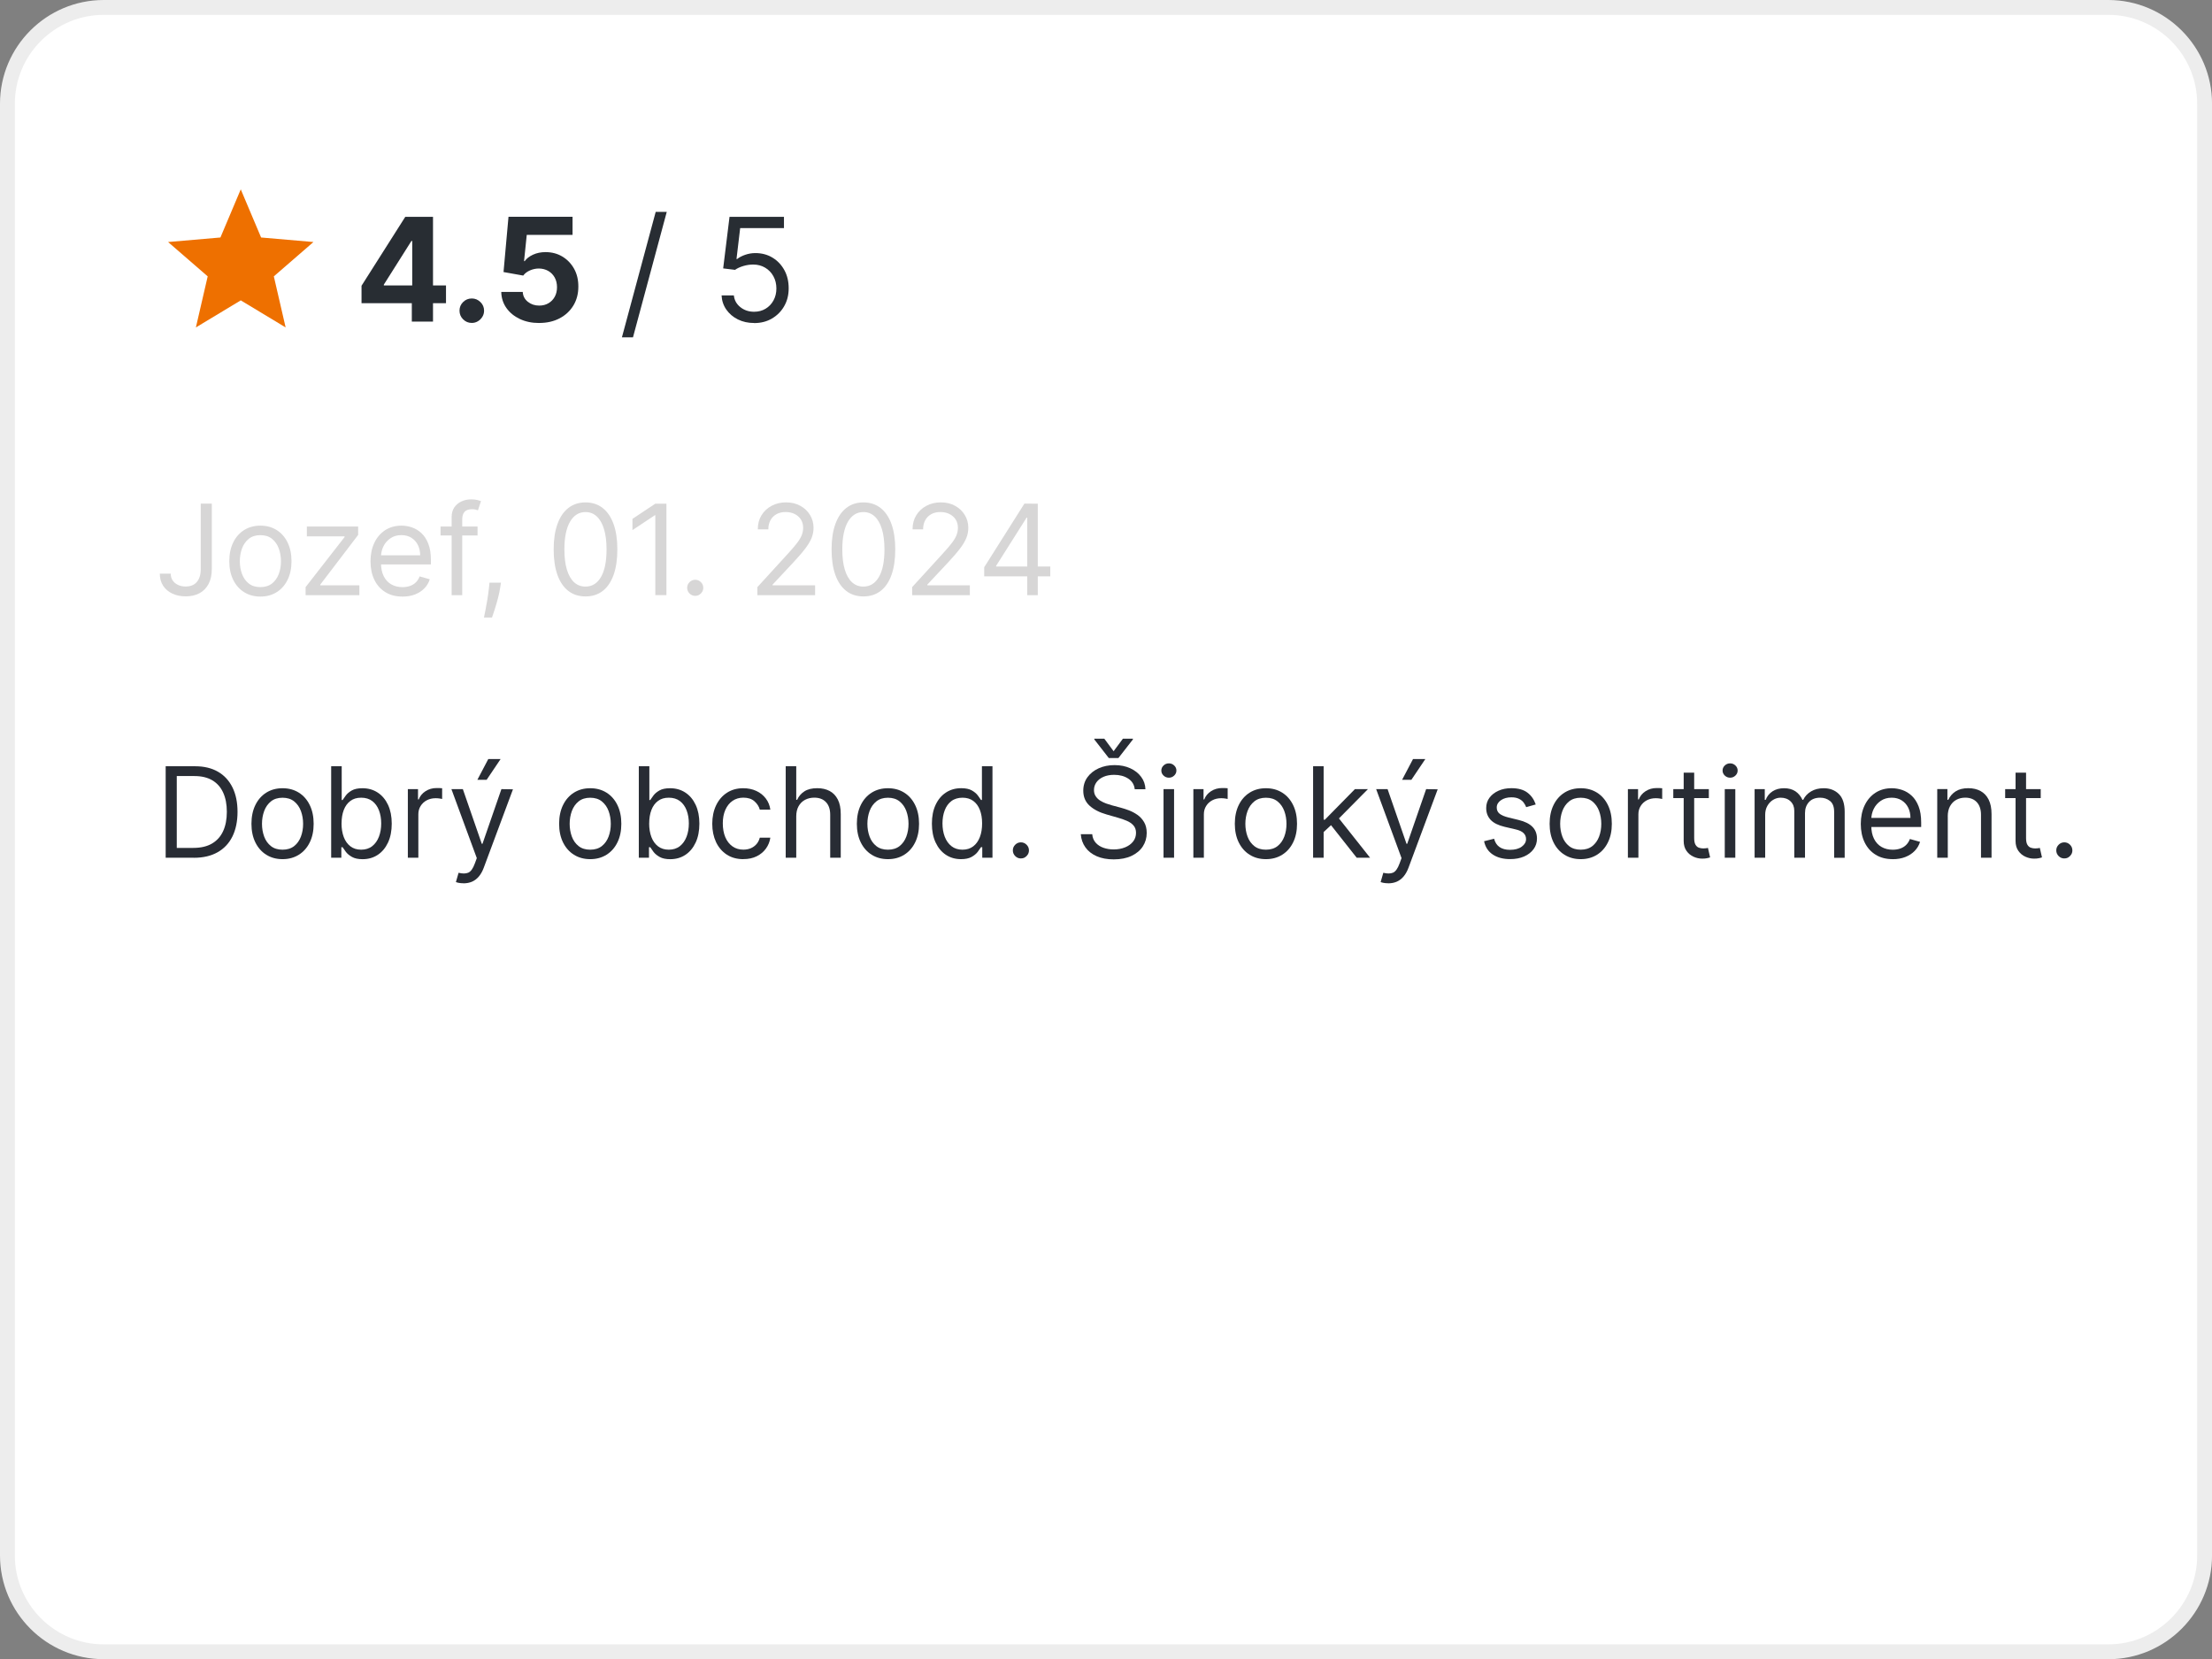 <svg xmlns="http://www.w3.org/2000/svg" id="Layer_2" data-name="Layer 2" viewBox="0 0 596 447.05"><rect x="0" y="0" width="596" height="447.05" fill="#808080" stroke="none"/><defs><style>      .cls-1 {        fill: #282c34;      }      .cls-1, .cls-2, .cls-3, .cls-4, .cls-5, .cls-6 {        stroke-width: 0px;      }      .cls-2 {        fill: #282d33;      }      .cls-3 {        fill: #d7d6d6;      }      .cls-4 {        fill: #fff;      }      .cls-5 {        fill: #ededed;      }      .cls-6 {        fill: #ee7000;      }    </style></defs><g id="Layer_1-2" data-name="Layer 1"><g><g><rect class="cls-4" x="2" y="2" width="592" height="443.05" rx="25.95" ry="25.95"></rect><path class="cls-5" d="m568.04,447.05H27.96c-15.41,0-27.96-12.54-27.96-27.96V27.96C0,12.54,12.54,0,27.96,0h540.09c15.41,0,27.96,12.54,27.96,27.96v391.14c0,15.41-12.54,27.96-27.96,27.96ZM27.96,4C14.75,4,4,14.75,4,27.96v391.14c0,13.21,10.75,23.96,23.96,23.96h540.09c13.21,0,23.96-10.75,23.96-23.96V27.96c0-13.21-10.75-23.96-23.96-23.96H27.96Z"></path></g><path class="cls-6" d="m52.78,88.22l3.18-13.76-10.67-9.25,14.1-1.22,5.48-12.97,5.48,12.97,14.1,1.22-10.67,9.25,3.18,13.76-12.09-7.29-12.09,7.29Z"></path><g><path class="cls-2" d="m97.41,81.69v-4.7l11.79-18.57h4.05v6.51h-2.4l-7.43,11.76v.22h16.75v4.78h-22.76Zm13.55,4.96v-6.4l.11-2.08v-19.75h5.6v28.23h-5.71Z"></path><path class="cls-2" d="m127.12,87.01c-.91,0-1.69-.32-2.34-.97s-.97-1.43-.97-2.34.32-1.67.97-2.32c.65-.64,1.43-.96,2.34-.96s1.65.32,2.32.96c.66.64.99,1.42.99,2.32,0,.61-.15,1.16-.46,1.66-.31.5-.71.9-1.21,1.2-.5.3-1.04.45-1.64.45Z"></path><path class="cls-2" d="m145.27,87.03c-1.95,0-3.68-.36-5.2-1.08-1.52-.72-2.73-1.7-3.62-2.96-.89-1.26-1.36-2.7-1.39-4.33h5.79c.06,1.09.52,1.98,1.38,2.66.85.68,1.87,1.02,3.05,1.02.94,0,1.77-.21,2.49-.63.72-.42,1.29-1,1.7-1.75.41-.75.61-1.61.61-2.58s-.21-1.87-.63-2.62c-.42-.75-1-1.34-1.73-1.76-.74-.42-1.58-.64-2.52-.65-.83,0-1.63.17-2.41.51s-1.38.8-1.81,1.39l-5.31-.95,1.34-14.89h17.26v4.88h-12.34l-.73,7.07h.17c.5-.7,1.25-1.28,2.25-1.74s2.12-.69,3.36-.69c1.7,0,3.22.4,4.55,1.2,1.33.8,2.38,1.9,3.16,3.29.77,1.39,1.15,2.99,1.14,4.8,0,1.9-.43,3.59-1.32,5.07-.89,1.47-2.12,2.63-3.71,3.47s-3.43,1.26-5.52,1.26Z"></path><path class="cls-2" d="m179.65,57.09l-9.1,33.8h-2.98l9.1-33.8h2.98Z"></path><path class="cls-2" d="m203.19,87.03c-1.62,0-3.07-.32-4.37-.96-1.29-.64-2.33-1.53-3.12-2.65-.78-1.12-1.21-2.4-1.28-3.83h3.31c.13,1.28.71,2.33,1.74,3.16,1.03.83,2.27,1.25,3.71,1.25,1.16,0,2.19-.27,3.09-.81.9-.54,1.62-1.29,2.14-2.24.52-.95.78-2.03.78-3.23s-.27-2.33-.81-3.3c-.54-.97-1.27-1.73-2.21-2.29s-2.01-.85-3.21-.85c-.86,0-1.75.12-2.66.39-.91.27-1.66.62-2.25,1.04l-3.2-.39,1.71-13.89h14.67v3.03h-11.8l-.99,8.33h.17c.58-.46,1.3-.84,2.18-1.14.87-.3,1.78-.46,2.73-.46,1.73,0,3.27.41,4.62,1.23,1.36.82,2.42,1.95,3.2,3.37.78,1.42,1.16,3.05,1.16,4.88s-.4,3.41-1.21,4.82c-.8,1.41-1.91,2.52-3.31,3.34s-3,1.22-4.8,1.22Z"></path></g><g><path class="cls-3" d="m54.08,135.7h2.99v17.62c0,1.57-.29,2.91-.87,4.01s-1.39,1.93-2.44,2.5c-1.05.57-2.29.85-3.72.85-1.35,0-2.55-.25-3.6-.74-1.05-.49-1.88-1.2-2.48-2.11-.6-.92-.9-2-.9-3.26h2.94c0,.7.17,1.31.52,1.82.35.52.83.92,1.44,1.21.61.29,1.3.43,2.08.43.86,0,1.59-.18,2.19-.54.6-.36,1.06-.89,1.38-1.59.32-.7.48-1.56.48-2.58v-17.62Z"></path><path class="cls-3" d="m70.16,160.74c-1.67,0-3.13-.4-4.39-1.19-1.26-.79-2.24-1.91-2.94-3.33-.7-1.43-1.05-3.1-1.05-5.01s.35-3.61,1.05-5.04c.7-1.44,1.68-2.55,2.94-3.35,1.26-.79,2.72-1.19,4.39-1.19s3.13.4,4.39,1.19c1.26.79,2.24,1.91,2.94,3.35.7,1.44,1.05,3.12,1.05,5.04s-.35,3.58-1.05,5.01c-.7,1.43-1.68,2.54-2.94,3.33s-2.72,1.19-4.39,1.19Zm0-2.55c1.27,0,2.31-.33,3.13-.97.82-.65,1.42-1.5,1.82-2.56s.59-2.21.59-3.44-.2-2.39-.59-3.45-1-1.93-1.82-2.59-1.86-.99-3.13-.99-2.31.33-3.13.99c-.82.66-1.42,1.52-1.82,2.59-.39,1.07-.59,2.22-.59,3.45s.2,2.38.59,3.44c.39,1.06,1,1.91,1.82,2.56.82.65,1.86.97,3.13.97Z"></path><path class="cls-3" d="m82.34,160.36v-2.17l10.5-13.48v-.19h-10.16v-2.65h13.82v2.26l-10.21,13.39v.19h10.54v2.65h-14.49Z"></path><path class="cls-3" d="m108.44,160.74c-1.78,0-3.32-.39-4.6-1.19-1.29-.79-2.28-1.9-2.97-3.32s-1.04-3.08-1.04-4.98.35-3.57,1.04-5.01c.69-1.45,1.67-2.58,2.91-3.39,1.25-.81,2.71-1.22,4.38-1.22.96,0,1.91.16,2.85.48.94.32,1.79.84,2.56,1.56.77.72,1.38,1.67,1.84,2.85.46,1.18.69,2.63.69,4.36v1.2h-14.25v-2.46h11.36c0-1.04-.21-1.97-.62-2.79-.41-.82-1-1.46-1.76-1.94-.76-.47-1.65-.71-2.68-.71-1.13,0-2.11.28-2.93.84-.82.56-1.46,1.28-1.9,2.17s-.66,1.85-.66,2.87v1.64c0,1.4.24,2.58.73,3.55s1.16,1.7,2.03,2.2c.87.5,1.87.75,3.02.75.75,0,1.42-.11,2.03-.32.61-.21,1.13-.53,1.57-.96.44-.43.78-.96,1.02-1.61l2.74.77c-.29.93-.77,1.75-1.46,2.45-.68.7-1.53,1.25-2.53,1.64-1,.39-2.13.58-3.38.58Z"></path><path class="cls-3" d="m128.67,141.87v2.41h-9.97v-2.41h9.97Zm-6.98,18.49v-21.04c0-1.06.25-1.94.75-2.65.5-.71,1.14-1.24,1.94-1.59.79-.35,1.63-.53,2.52-.53.7,0,1.27.06,1.71.17s.77.22.99.31l-.82,2.46c-.14-.05-.34-.11-.6-.18s-.58-.11-.99-.11c-.94,0-1.62.24-2.03.71-.41.47-.62,1.17-.62,2.08v20.37h-2.84Z"></path><path class="cls-3" d="m134.97,156.99l-.19,1.3c-.14.92-.34,1.89-.62,2.94-.28,1.04-.56,2.03-.86,2.95s-.54,1.66-.73,2.2h-2.17c.1-.51.24-1.19.41-2.04.17-.84.34-1.78.51-2.82.17-1.04.31-2.1.43-3.18l.14-1.35h3.08Z"></path><path class="cls-3" d="m157.75,160.7c-1.81,0-3.36-.5-4.63-1.49s-2.25-2.43-2.93-4.32c-.67-1.89-1.01-4.17-1.01-6.86s.34-4.94,1.02-6.83c.68-1.89,1.66-3.33,2.94-4.33s2.82-1.5,4.62-1.5,3.34.5,4.62,1.5,2.26,2.44,2.94,4.33c.68,1.89,1.02,4.17,1.02,6.83s-.34,4.97-1.01,6.86c-.67,1.89-1.65,3.33-2.92,4.32-1.28.99-2.82,1.49-4.63,1.49Zm0-2.65c1.8,0,3.19-.87,4.19-2.6,1-1.73,1.49-4.21,1.49-7.42,0-2.13-.23-3.95-.68-5.45-.45-1.5-1.1-2.64-1.95-3.43-.85-.79-1.86-1.18-3.05-1.18-1.78,0-3.17.88-4.18,2.63-1,1.75-1.5,4.23-1.5,7.43,0,2.13.22,3.95.67,5.44.45,1.49,1.1,2.63,1.94,3.41.85.78,1.87,1.17,3.06,1.17Z"></path><path class="cls-3" d="m179.56,135.7v24.65h-2.99v-21.52h-.14l-6.02,4v-3.03l6.16-4.09h2.99Z"></path><path class="cls-3" d="m187.32,160.55c-.59,0-1.1-.21-1.53-.64-.42-.43-.64-.93-.64-1.53s.21-1.1.64-1.53c.43-.43.94-.64,1.53-.64s1.1.21,1.53.64c.43.43.64.93.64,1.53,0,.39-.1.75-.29,1.08-.2.33-.46.59-.78.79-.33.2-.69.29-1.09.29Z"></path><path class="cls-3" d="m204.07,160.36v-2.17l8.14-8.91c.96-1.04,1.74-1.95,2.36-2.73.62-.77,1.08-1.5,1.38-2.19.3-.69.45-1.41.45-2.16,0-.87-.21-1.62-.62-2.25-.41-.63-.98-1.12-1.69-1.47-.71-.35-1.52-.52-2.41-.52-.95,0-1.77.19-2.47.58-.7.39-1.24.93-1.62,1.63-.38.7-.57,1.52-.57,2.46h-2.84c0-1.45.33-2.71,1-3.8.67-1.09,1.58-1.94,2.73-2.55,1.15-.61,2.45-.92,3.88-.92s2.72.3,3.84.92c1.12.61,1.99,1.43,2.62,2.47s.95,2.19.95,3.46c0,.91-.16,1.79-.49,2.65s-.89,1.82-1.69,2.88-1.9,2.34-3.32,3.86l-5.54,5.92v.19h11.46v2.65h-15.55Z"></path><path class="cls-3" d="m232.63,160.7c-1.81,0-3.36-.5-4.63-1.49s-2.25-2.43-2.93-4.32c-.67-1.89-1.01-4.17-1.01-6.86s.34-4.94,1.02-6.83c.68-1.89,1.66-3.33,2.94-4.33s2.82-1.5,4.62-1.5,3.34.5,4.62,1.5,2.26,2.44,2.94,4.33c.68,1.89,1.02,4.17,1.02,6.83s-.34,4.97-1.01,6.86c-.67,1.89-1.65,3.33-2.92,4.32-1.28.99-2.82,1.49-4.63,1.49Zm0-2.65c1.8,0,3.19-.87,4.19-2.6,1-1.73,1.49-4.21,1.49-7.42,0-2.13-.23-3.95-.68-5.45-.45-1.5-1.1-2.64-1.95-3.43-.85-.79-1.86-1.18-3.05-1.18-1.78,0-3.17.88-4.18,2.63-1,1.75-1.5,4.23-1.5,7.43,0,2.13.22,3.95.67,5.44.45,1.49,1.1,2.63,1.94,3.41.85.78,1.87,1.17,3.06,1.17Z"></path><path class="cls-3" d="m245.77,160.36v-2.17l8.14-8.91c.96-1.04,1.74-1.95,2.36-2.73.62-.77,1.08-1.5,1.38-2.19.3-.69.45-1.41.45-2.16,0-.87-.21-1.62-.62-2.25-.41-.63-.98-1.12-1.69-1.47-.71-.35-1.52-.52-2.41-.52-.95,0-1.77.19-2.47.58-.7.39-1.24.93-1.62,1.63-.38.7-.57,1.52-.57,2.46h-2.84c0-1.45.33-2.71,1-3.8.67-1.09,1.58-1.94,2.73-2.55,1.15-.61,2.45-.92,3.88-.92s2.72.3,3.84.92c1.12.61,1.99,1.43,2.62,2.47s.95,2.19.95,3.46c0,.91-.16,1.79-.49,2.65s-.89,1.82-1.69,2.88-1.9,2.34-3.32,3.86l-5.54,5.92v.19h11.46v2.65h-15.55Z"></path><path class="cls-3" d="m265.18,155.3v-2.46l10.83-17.14h1.78v3.8h-1.2l-8.19,12.95v.19h14.59v2.65h-17.82Zm11.6,5.06v-24.65h2.84v24.65h-2.84Z"></path></g><g><path class="cls-1" d="m52.25,231.11h-7.61v-24.65h7.95c2.39,0,4.44.49,6.14,1.47,1.7.98,3,2.39,3.91,4.23s1.36,4.03,1.36,6.58-.46,4.78-1.37,6.63-2.25,3.27-4,4.26c-1.75.99-3.88,1.49-6.38,1.49Zm-4.62-2.65h4.43c2.04,0,3.73-.39,5.07-1.18,1.34-.79,2.34-1.91,3-3.36.66-1.45.99-3.18.99-5.19s-.33-3.71-.98-5.15-1.62-2.55-2.91-3.32-2.9-1.16-4.83-1.16h-4.77v19.36Z"></path><path class="cls-1" d="m76.13,231.49c-1.67,0-3.13-.4-4.39-1.19-1.26-.79-2.24-1.91-2.94-3.33-.7-1.43-1.05-3.1-1.05-5.01s.35-3.61,1.05-5.04c.7-1.44,1.68-2.55,2.94-3.35,1.26-.79,2.72-1.19,4.39-1.19s3.13.4,4.39,1.19c1.26.79,2.24,1.91,2.94,3.35.7,1.44,1.05,3.12,1.05,5.04s-.35,3.58-1.05,5.01c-.7,1.43-1.68,2.54-2.94,3.33s-2.72,1.19-4.39,1.19Zm0-2.55c1.27,0,2.31-.33,3.13-.97.82-.65,1.42-1.5,1.82-2.56s.59-2.21.59-3.44-.2-2.39-.59-3.45-1-1.93-1.82-2.59-1.86-.99-3.13-.99-2.31.33-3.13.99c-.82.66-1.42,1.52-1.82,2.59-.39,1.07-.59,2.22-.59,3.45s.2,2.38.59,3.44c.39,1.06,1,1.91,1.82,2.56.82.65,1.86.97,3.13.97Z"></path><path class="cls-1" d="m89.23,231.11v-24.65h2.84v9.1h.24c.21-.32.5-.73.87-1.23.37-.5.91-.95,1.61-1.35s1.66-.6,2.86-.6c1.56,0,2.93.39,4.12,1.17s2.11,1.88,2.78,3.31c.67,1.43,1,3.11,1,5.06s-.33,3.65-1,5.09c-.67,1.43-1.59,2.54-2.77,3.32-1.18.78-2.54,1.17-4.08,1.17-1.19,0-2.14-.2-2.85-.6-.71-.4-1.26-.85-1.65-1.36-.38-.51-.68-.93-.89-1.27h-.34v2.84h-2.75Zm2.79-9.25c0,1.4.21,2.63.61,3.69s1.01,1.89,1.79,2.49c.79.6,1.75.9,2.89.9s2.18-.31,2.98-.95c.8-.63,1.4-1.48,1.81-2.55s.61-2.26.61-3.58-.2-2.47-.6-3.52c-.4-1.05-1-1.88-1.79-2.49-.8-.61-1.8-.92-3-.92s-2.13.29-2.91.87c-.79.58-1.38,1.39-1.78,2.43-.4,1.04-.6,2.25-.6,3.63Z"></path><path class="cls-1" d="m109.89,231.11v-18.49h2.74v2.79h.19c.34-.91.95-1.66,1.83-2.23.88-.57,1.88-.85,2.99-.85.21,0,.47,0,.78.01.31,0,.55.02.71.04v2.89c-.1-.02-.32-.06-.66-.12-.34-.05-.7-.08-1.08-.08-.9,0-1.7.19-2.4.56-.7.37-1.26.89-1.66,1.54-.41.65-.61,1.4-.61,2.23v11.7h-2.84Z"></path><path class="cls-1" d="m124.91,237.99c-.48,0-.91-.04-1.29-.11-.38-.08-.64-.15-.78-.22l.72-2.5c1.04.26,1.9.26,2.59-.02.69-.28,1.29-1.11,1.79-2.49l.53-1.44-6.84-18.59h3.08l5.1,14.73h.19l5.1-14.73,3.11.05-7.87,21.14c-.35.94-.79,1.72-1.31,2.34-.52.62-1.13,1.08-1.81,1.39-.69.3-1.46.46-2.32.46Zm3.71-27.88l2.94-5.59h3.32l-3.76,5.59h-2.5Z"></path><path class="cls-1" d="m159.03,231.49c-1.67,0-3.13-.4-4.39-1.19-1.26-.79-2.24-1.91-2.94-3.33-.7-1.43-1.05-3.1-1.05-5.01s.35-3.61,1.05-5.04c.7-1.44,1.68-2.55,2.94-3.35,1.26-.79,2.72-1.19,4.39-1.19s3.13.4,4.39,1.19c1.26.79,2.24,1.91,2.94,3.35.7,1.44,1.05,3.12,1.05,5.04s-.35,3.58-1.05,5.01c-.7,1.43-1.68,2.54-2.94,3.33s-2.72,1.19-4.39,1.19Zm0-2.55c1.27,0,2.31-.33,3.13-.97.82-.65,1.42-1.5,1.82-2.56s.59-2.21.59-3.44-.2-2.39-.59-3.45-1-1.93-1.82-2.59-1.86-.99-3.13-.99-2.31.33-3.13.99c-.82.66-1.42,1.52-1.82,2.59-.39,1.07-.59,2.22-.59,3.45s.2,2.38.59,3.44c.39,1.06,1,1.91,1.82,2.56.82.65,1.86.97,3.13.97Z"></path><path class="cls-1" d="m172.12,231.11v-24.65h2.84v9.1h.24c.21-.32.5-.73.87-1.23.37-.5.91-.95,1.61-1.35s1.66-.6,2.86-.6c1.56,0,2.93.39,4.12,1.17s2.11,1.88,2.78,3.31c.67,1.43,1,3.11,1,5.06s-.33,3.65-1,5.09c-.67,1.43-1.59,2.54-2.77,3.32-1.18.78-2.54,1.17-4.08,1.17-1.19,0-2.14-.2-2.85-.6-.71-.4-1.26-.85-1.65-1.36-.38-.51-.68-.93-.89-1.27h-.34v2.84h-2.75Zm2.79-9.25c0,1.4.21,2.63.61,3.69s1.01,1.89,1.79,2.49c.79.6,1.75.9,2.89.9s2.18-.31,2.98-.95c.8-.63,1.4-1.48,1.81-2.55s.61-2.26.61-3.58-.2-2.47-.6-3.52c-.4-1.05-1-1.88-1.79-2.49-.8-.61-1.8-.92-3-.92s-2.13.29-2.91.87c-.79.58-1.38,1.39-1.78,2.43-.4,1.04-.6,2.25-.6,3.63Z"></path><path class="cls-1" d="m200.29,231.49c-1.73,0-3.23-.41-4.48-1.23s-2.21-1.95-2.89-3.38c-.67-1.44-1.01-3.08-1.01-4.92s.35-3.54,1.04-4.98,1.67-2.57,2.91-3.38c1.25-.81,2.71-1.22,4.38-1.22,1.3,0,2.47.24,3.52.72s1.9,1.16,2.56,2.02c.67.87,1.08,1.88,1.24,3.03h-2.84c-.22-.84-.7-1.59-1.44-2.25s-1.74-.98-2.99-.98c-1.11,0-2.08.29-2.91.86-.83.57-1.48,1.38-1.94,2.42-.46,1.04-.69,2.26-.69,3.65s.23,2.67.68,3.73c.45,1.06,1.1,1.88,1.93,2.47.83.59,1.81.88,2.93.88.74,0,1.41-.13,2.01-.38.6-.26,1.11-.63,1.53-1.11.42-.48.71-1.06.89-1.73h2.84c-.16,1.09-.56,2.07-1.19,2.94-.63.87-1.46,1.56-2.49,2.07-1.03.51-2.23.76-3.59.76Z"></path><path class="cls-1" d="m214.54,219.98v11.12h-2.84v-24.65h2.84v9.05h.24c.43-.96,1.09-1.72,1.96-2.28.87-.57,2.03-.85,3.48-.85,1.26,0,2.36.25,3.31.75.95.5,1.68,1.27,2.21,2.3s.79,2.34.79,3.93v11.75h-2.84v-11.56c0-1.47-.38-2.61-1.14-3.41-.76-.81-1.81-1.21-3.15-1.21-.93,0-1.76.2-2.5.59-.73.39-1.31.97-1.73,1.72-.42.75-.63,1.67-.63,2.75Z"></path><path class="cls-1" d="m239.25,231.49c-1.67,0-3.13-.4-4.39-1.19-1.26-.79-2.24-1.91-2.94-3.33-.7-1.43-1.05-3.1-1.05-5.01s.35-3.61,1.05-5.04c.7-1.44,1.68-2.55,2.94-3.35,1.26-.79,2.72-1.19,4.39-1.19s3.13.4,4.39,1.19c1.26.79,2.24,1.91,2.94,3.35.7,1.44,1.05,3.12,1.05,5.04s-.35,3.58-1.05,5.01c-.7,1.43-1.68,2.54-2.94,3.33s-2.72,1.19-4.39,1.19Zm0-2.55c1.27,0,2.31-.33,3.13-.97.82-.65,1.42-1.5,1.82-2.56s.59-2.21.59-3.44-.2-2.39-.59-3.45-1-1.93-1.82-2.59-1.86-.99-3.13-.99-2.31.33-3.13.99c-.82.66-1.42,1.52-1.82,2.59-.39,1.07-.59,2.22-.59,3.45s.2,2.38.59,3.44c.39,1.06,1,1.91,1.82,2.56.82.65,1.86.97,3.13.97Z"></path><path class="cls-1" d="m258.94,231.49c-1.54,0-2.9-.39-4.08-1.17-1.18-.78-2.1-1.89-2.77-3.32s-1-3.13-1-5.09.33-3.63,1-5.06,1.59-2.53,2.78-3.31c1.19-.78,2.56-1.17,4.12-1.17,1.2,0,2.16.2,2.86.6s1.24.85,1.61,1.35.66.91.87,1.23h.24v-9.1h2.84v24.65h-2.75v-2.84h-.34c-.21.34-.51.76-.89,1.27-.39.51-.94.96-1.65,1.36-.71.4-1.67.6-2.85.6Zm.39-2.55c1.14,0,2.1-.3,2.89-.9.79-.6,1.38-1.43,1.79-2.49s.61-2.29.61-3.69-.2-2.59-.6-3.63c-.4-1.04-1-1.85-1.78-2.43-.79-.58-1.76-.87-2.91-.87s-2.21.31-3,.92c-.8.61-1.4,1.45-1.79,2.49-.4,1.05-.6,2.22-.6,3.52s.2,2.51.61,3.58,1.01,1.92,1.81,2.55c.8.63,1.79.95,2.98.95Z"></path><path class="cls-1" d="m275.07,231.3c-.59,0-1.1-.21-1.53-.64-.42-.43-.64-.93-.64-1.53s.21-1.1.64-1.53c.43-.43.94-.64,1.53-.64s1.1.21,1.53.64c.43.43.64.93.64,1.53,0,.39-.1.75-.29,1.08-.2.33-.46.59-.78.79-.33.2-.69.29-1.09.29Z"></path><path class="cls-1" d="m305.74,212.62c-.14-1.22-.73-2.17-1.76-2.84-1.03-.67-2.29-1.01-3.78-1.01-1.09,0-2.04.18-2.86.53-.81.35-1.45.84-1.9,1.46-.45.62-.68,1.32-.68,2.11,0,.66.16,1.22.48,1.69s.72.86,1.22,1.17c.5.31,1.02.56,1.57.76.55.2,1.05.36,1.5.48l2.5.67c.64.17,1.36.4,2.15.7s1.55.7,2.28,1.21c.73.51,1.33,1.16,1.8,1.96.47.79.71,1.77.71,2.92,0,1.33-.35,2.54-1.04,3.61-.69,1.08-1.71,1.93-3.03,2.56s-2.94.95-4.83.95c-1.77,0-3.29-.29-4.58-.85-1.29-.57-2.3-1.36-3.03-2.38s-1.15-2.2-1.25-3.55h3.08c.08.93.4,1.7.95,2.31.55.61,1.25,1.06,2.09,1.35s1.76.44,2.74.44c1.14,0,2.16-.19,3.07-.56.91-.37,1.63-.89,2.16-1.56s.79-1.46.79-2.35c0-.82-.23-1.48-.69-2s-1.06-.93-1.81-1.25c-.75-.32-1.55-.6-2.42-.84l-3.03-.87c-1.93-.55-3.45-1.34-4.58-2.37-1.12-1.03-1.68-2.37-1.68-4.03,0-1.38.38-2.59,1.12-3.62.75-1.03,1.76-1.83,3.03-2.41,1.27-.57,2.69-.86,4.27-.86s3,.28,4.24.85c1.24.57,2.22,1.34,2.94,2.32.73.98,1.11,2.09,1.15,3.33h-2.89Zm-8.19-13.58l2.5,3.37,2.5-3.37h2.7v.19l-3.9,5.01h-2.6l-3.9-5.01v-.19h2.7Z"></path><path class="cls-1" d="m314.94,209.54c-.55,0-1.03-.19-1.43-.57-.4-.38-.6-.83-.6-1.36s.2-.98.6-1.36c.4-.38.87-.57,1.43-.57s1.03.19,1.43.57c.4.38.6.83.6,1.36s-.2.98-.6,1.36c-.4.38-.87.57-1.43.57Zm-1.44,21.57v-18.49h2.84v18.49h-2.84Z"></path><path class="cls-1" d="m321.54,231.11v-18.49h2.74v2.79h.19c.34-.91.95-1.66,1.83-2.23.88-.57,1.88-.85,2.99-.85.21,0,.47,0,.78.01.31,0,.55.02.71.04v2.89c-.1-.02-.32-.06-.66-.12-.34-.05-.7-.08-1.08-.08-.9,0-1.7.19-2.4.56-.7.37-1.26.89-1.66,1.54-.41.65-.61,1.4-.61,2.23v11.7h-2.84Z"></path><path class="cls-1" d="m341.09,231.49c-1.67,0-3.13-.4-4.39-1.19-1.26-.79-2.24-1.91-2.94-3.33-.7-1.43-1.05-3.1-1.05-5.01s.35-3.61,1.05-5.04c.7-1.44,1.68-2.55,2.94-3.35,1.26-.79,2.72-1.19,4.39-1.19s3.13.4,4.39,1.19c1.26.79,2.24,1.91,2.94,3.35.7,1.44,1.05,3.12,1.05,5.04s-.35,3.58-1.05,5.01c-.7,1.43-1.68,2.54-2.94,3.33s-2.72,1.19-4.39,1.19Zm0-2.55c1.27,0,2.31-.33,3.13-.97.82-.65,1.42-1.5,1.82-2.56s.59-2.21.59-3.44-.2-2.39-.59-3.45-1-1.93-1.82-2.59-1.86-.99-3.13-.99-2.31.33-3.13.99c-.82.66-1.42,1.52-1.82,2.59-.39,1.07-.59,2.22-.59,3.45s.2,2.38.59,3.44c.39,1.06,1,1.91,1.82,2.56.82.65,1.86.97,3.13.97Z"></path><path class="cls-1" d="m353.8,231.11v-24.65h2.84v24.65h-2.84Zm2.65-6.74l-.05-3.52h.58l8.09-8.23h3.51l-8.62,8.71h-.24l-3.27,3.03Zm9.1,6.74l-7.22-9.15,2.02-1.97,8.81,11.12h-3.61Z"></path><path class="cls-1" d="m374.07,237.99c-.48,0-.91-.04-1.29-.11-.38-.08-.64-.15-.78-.22l.72-2.5c1.04.26,1.9.26,2.59-.02.69-.28,1.29-1.11,1.79-2.49l.53-1.44-6.84-18.59h3.08l5.1,14.73h.19l5.1-14.73,3.11.05-7.87,21.14c-.35.94-.79,1.72-1.31,2.34-.52.62-1.13,1.08-1.81,1.39-.69.3-1.46.46-2.32.46Zm3.71-27.88l2.94-5.59h3.32l-3.76,5.59h-2.5Z"></path><path class="cls-1" d="m413.77,216.76l-2.55.72c-.16-.43-.4-.84-.7-1.25s-.73-.74-1.26-1c-.53-.27-1.21-.4-2.03-.4-1.13,0-2.07.26-2.82.78-.75.52-1.13,1.17-1.13,1.97,0,.71.26,1.26.77,1.67s1.32.75,2.41,1.02l2.74.67c1.65.4,2.88,1.01,3.7,1.84.81.82,1.22,1.88,1.22,3.17,0,1.06-.3,2.01-.91,2.84-.61.83-1.45,1.49-2.53,1.97-1.08.48-2.34.72-3.78.72-1.89,0-3.45-.41-4.68-1.23-1.24-.82-2.02-2.01-2.35-3.59l2.7-.67c.26,1,.74,1.74,1.46,2.24.72.5,1.66.75,2.82.75,1.32,0,2.38-.28,3.16-.85.78-.57,1.17-1.25,1.17-2.04,0-.64-.22-1.18-.67-1.62-.45-.44-1.14-.76-2.07-.98l-3.08-.72c-1.69-.4-2.94-1.03-3.73-1.87-.79-.85-1.19-1.91-1.19-3.18,0-1.04.29-1.97.88-2.77s1.4-1.43,2.42-1.89c1.02-.46,2.18-.69,3.49-.69,1.83,0,3.27.4,4.32,1.2,1.05.8,1.79,1.86,2.23,3.18Z"></path><path class="cls-1" d="m425.91,231.49c-1.67,0-3.13-.4-4.39-1.19-1.26-.79-2.24-1.91-2.94-3.33-.7-1.43-1.05-3.1-1.05-5.01s.35-3.61,1.05-5.04c.7-1.44,1.68-2.55,2.94-3.35,1.26-.79,2.72-1.19,4.39-1.19s3.13.4,4.39,1.19c1.26.79,2.24,1.91,2.94,3.35.7,1.44,1.05,3.12,1.05,5.04s-.35,3.58-1.05,5.01c-.7,1.43-1.68,2.54-2.94,3.33s-2.72,1.19-4.39,1.19Zm0-2.55c1.27,0,2.31-.33,3.13-.97.82-.65,1.42-1.5,1.82-2.56s.59-2.21.59-3.44-.2-2.39-.59-3.45-1-1.93-1.82-2.59-1.86-.99-3.13-.99-2.31.33-3.13.99c-.82.66-1.42,1.52-1.82,2.59-.39,1.07-.59,2.22-.59,3.45s.2,2.38.59,3.44c.39,1.06,1,1.91,1.82,2.56.82.65,1.86.97,3.13.97Z"></path><path class="cls-1" d="m438.62,231.11v-18.49h2.74v2.79h.19c.34-.91.95-1.66,1.83-2.23.88-.57,1.88-.85,2.99-.85.21,0,.47,0,.78.01.31,0,.55.02.71.04v2.89c-.1-.02-.32-.06-.66-.12-.34-.05-.7-.08-1.08-.08-.9,0-1.7.19-2.4.56-.7.37-1.26.89-1.66,1.54-.41.65-.61,1.4-.61,2.23v11.7h-2.84Z"></path><path class="cls-1" d="m460.43,212.62v2.41h-9.58v-2.41h9.58Zm-6.79-4.43h2.84v17.62c0,.8.12,1.4.36,1.8.24.4.54.66.91.79.37.13.77.2,1.19.2.31,0,.57-.02.77-.05.2-.04.36-.07.48-.09l.58,2.55c-.19.07-.46.15-.81.22-.34.08-.78.12-1.31.12-.8,0-1.59-.17-2.35-.52-.77-.34-1.4-.87-1.9-1.58s-.75-1.6-.75-2.67v-18.39Z"></path><path class="cls-1" d="m466.16,209.54c-.55,0-1.03-.19-1.43-.57-.4-.38-.6-.83-.6-1.36s.2-.98.6-1.36c.4-.38.87-.57,1.43-.57s1.03.19,1.43.57c.4.38.6.83.6,1.36s-.2.98-.6,1.36c-.4.38-.87.57-1.43.57Zm-1.44,21.57v-18.49h2.84v18.49h-2.84Z"></path><path class="cls-1" d="m472.76,231.11v-18.49h2.74v2.89h.24c.38-.99,1.01-1.76,1.87-2.31.86-.55,1.89-.82,3.09-.82s2.24.28,3.05.82c.81.55,1.45,1.32,1.91,2.31h.19c.47-.96,1.18-1.72,2.13-2.28.95-.57,2.08-.85,3.41-.85,1.65,0,3.01.52,4.06,1.55,1.05,1.03,1.58,2.63,1.58,4.81v12.38h-2.84v-12.38c0-1.36-.37-2.34-1.12-2.93-.75-.59-1.62-.88-2.64-.88-1.3,0-2.31.39-3.02,1.17-.71.78-1.07,1.77-1.07,2.97v12.04h-2.89v-12.66c0-1.05-.34-1.9-1.02-2.55-.68-.65-1.56-.97-2.64-.97-.74,0-1.43.2-2.06.59-.64.39-1.15.94-1.54,1.63-.39.69-.58,1.49-.58,2.4v11.56h-2.84Z"></path><path class="cls-1" d="m509.98,231.49c-1.78,0-3.32-.39-4.6-1.19-1.29-.79-2.28-1.9-2.97-3.32s-1.04-3.08-1.04-4.98.35-3.57,1.04-5.01c.69-1.45,1.67-2.58,2.91-3.39,1.25-.81,2.71-1.22,4.38-1.22.96,0,1.91.16,2.85.48.94.32,1.79.84,2.56,1.56.77.72,1.38,1.67,1.84,2.85.46,1.18.69,2.63.69,4.36v1.2h-14.25v-2.46h11.36c0-1.04-.21-1.97-.62-2.79-.41-.82-1-1.46-1.76-1.94-.76-.47-1.65-.71-2.68-.71-1.13,0-2.11.28-2.93.84-.82.56-1.46,1.28-1.9,2.17s-.66,1.85-.66,2.87v1.64c0,1.4.24,2.58.73,3.55s1.16,1.7,2.03,2.2c.87.5,1.87.75,3.02.75.75,0,1.42-.11,2.03-.32.61-.21,1.13-.53,1.57-.96.44-.43.78-.96,1.02-1.61l2.74.77c-.29.93-.77,1.75-1.46,2.45-.68.7-1.53,1.25-2.53,1.64-1,.39-2.13.58-3.38.58Z"></path><path class="cls-1" d="m524.81,219.98v11.12h-2.84v-18.49h2.74v2.89h.24c.43-.94,1.09-1.7,1.97-2.27.88-.57,2.02-.86,3.42-.86,1.25,0,2.35.25,3.29.76.94.51,1.67,1.28,2.19,2.31s.78,2.33.78,3.91v11.75h-2.84v-11.56c0-1.45-.38-2.59-1.13-3.4-.75-.81-1.79-1.22-3.11-1.22-.91,0-1.72.2-2.43.59-.71.39-1.27.97-1.68,1.72-.41.75-.61,1.67-.61,2.75Z"></path><path class="cls-1" d="m549.85,212.62v2.41h-9.58v-2.41h9.58Zm-6.79-4.43h2.84v17.62c0,.8.12,1.4.36,1.8.24.4.54.66.91.79.37.13.77.2,1.19.2.31,0,.57-.02.77-.05.2-.04.36-.07.48-.09l.58,2.55c-.19.07-.46.15-.81.22-.34.08-.78.12-1.31.12-.8,0-1.59-.17-2.35-.52-.77-.34-1.4-.87-1.9-1.58s-.75-1.6-.75-2.67v-18.39Z"></path><path class="cls-1" d="m556.21,231.3c-.59,0-1.1-.21-1.53-.64-.42-.43-.64-.93-.64-1.53s.21-1.1.64-1.53c.43-.43.94-.64,1.53-.64s1.1.21,1.53.64c.43.43.64.93.64,1.53,0,.39-.1.75-.29,1.08-.2.33-.46.59-.78.79-.33.2-.69.29-1.09.29Z"></path></g></g></g></svg>